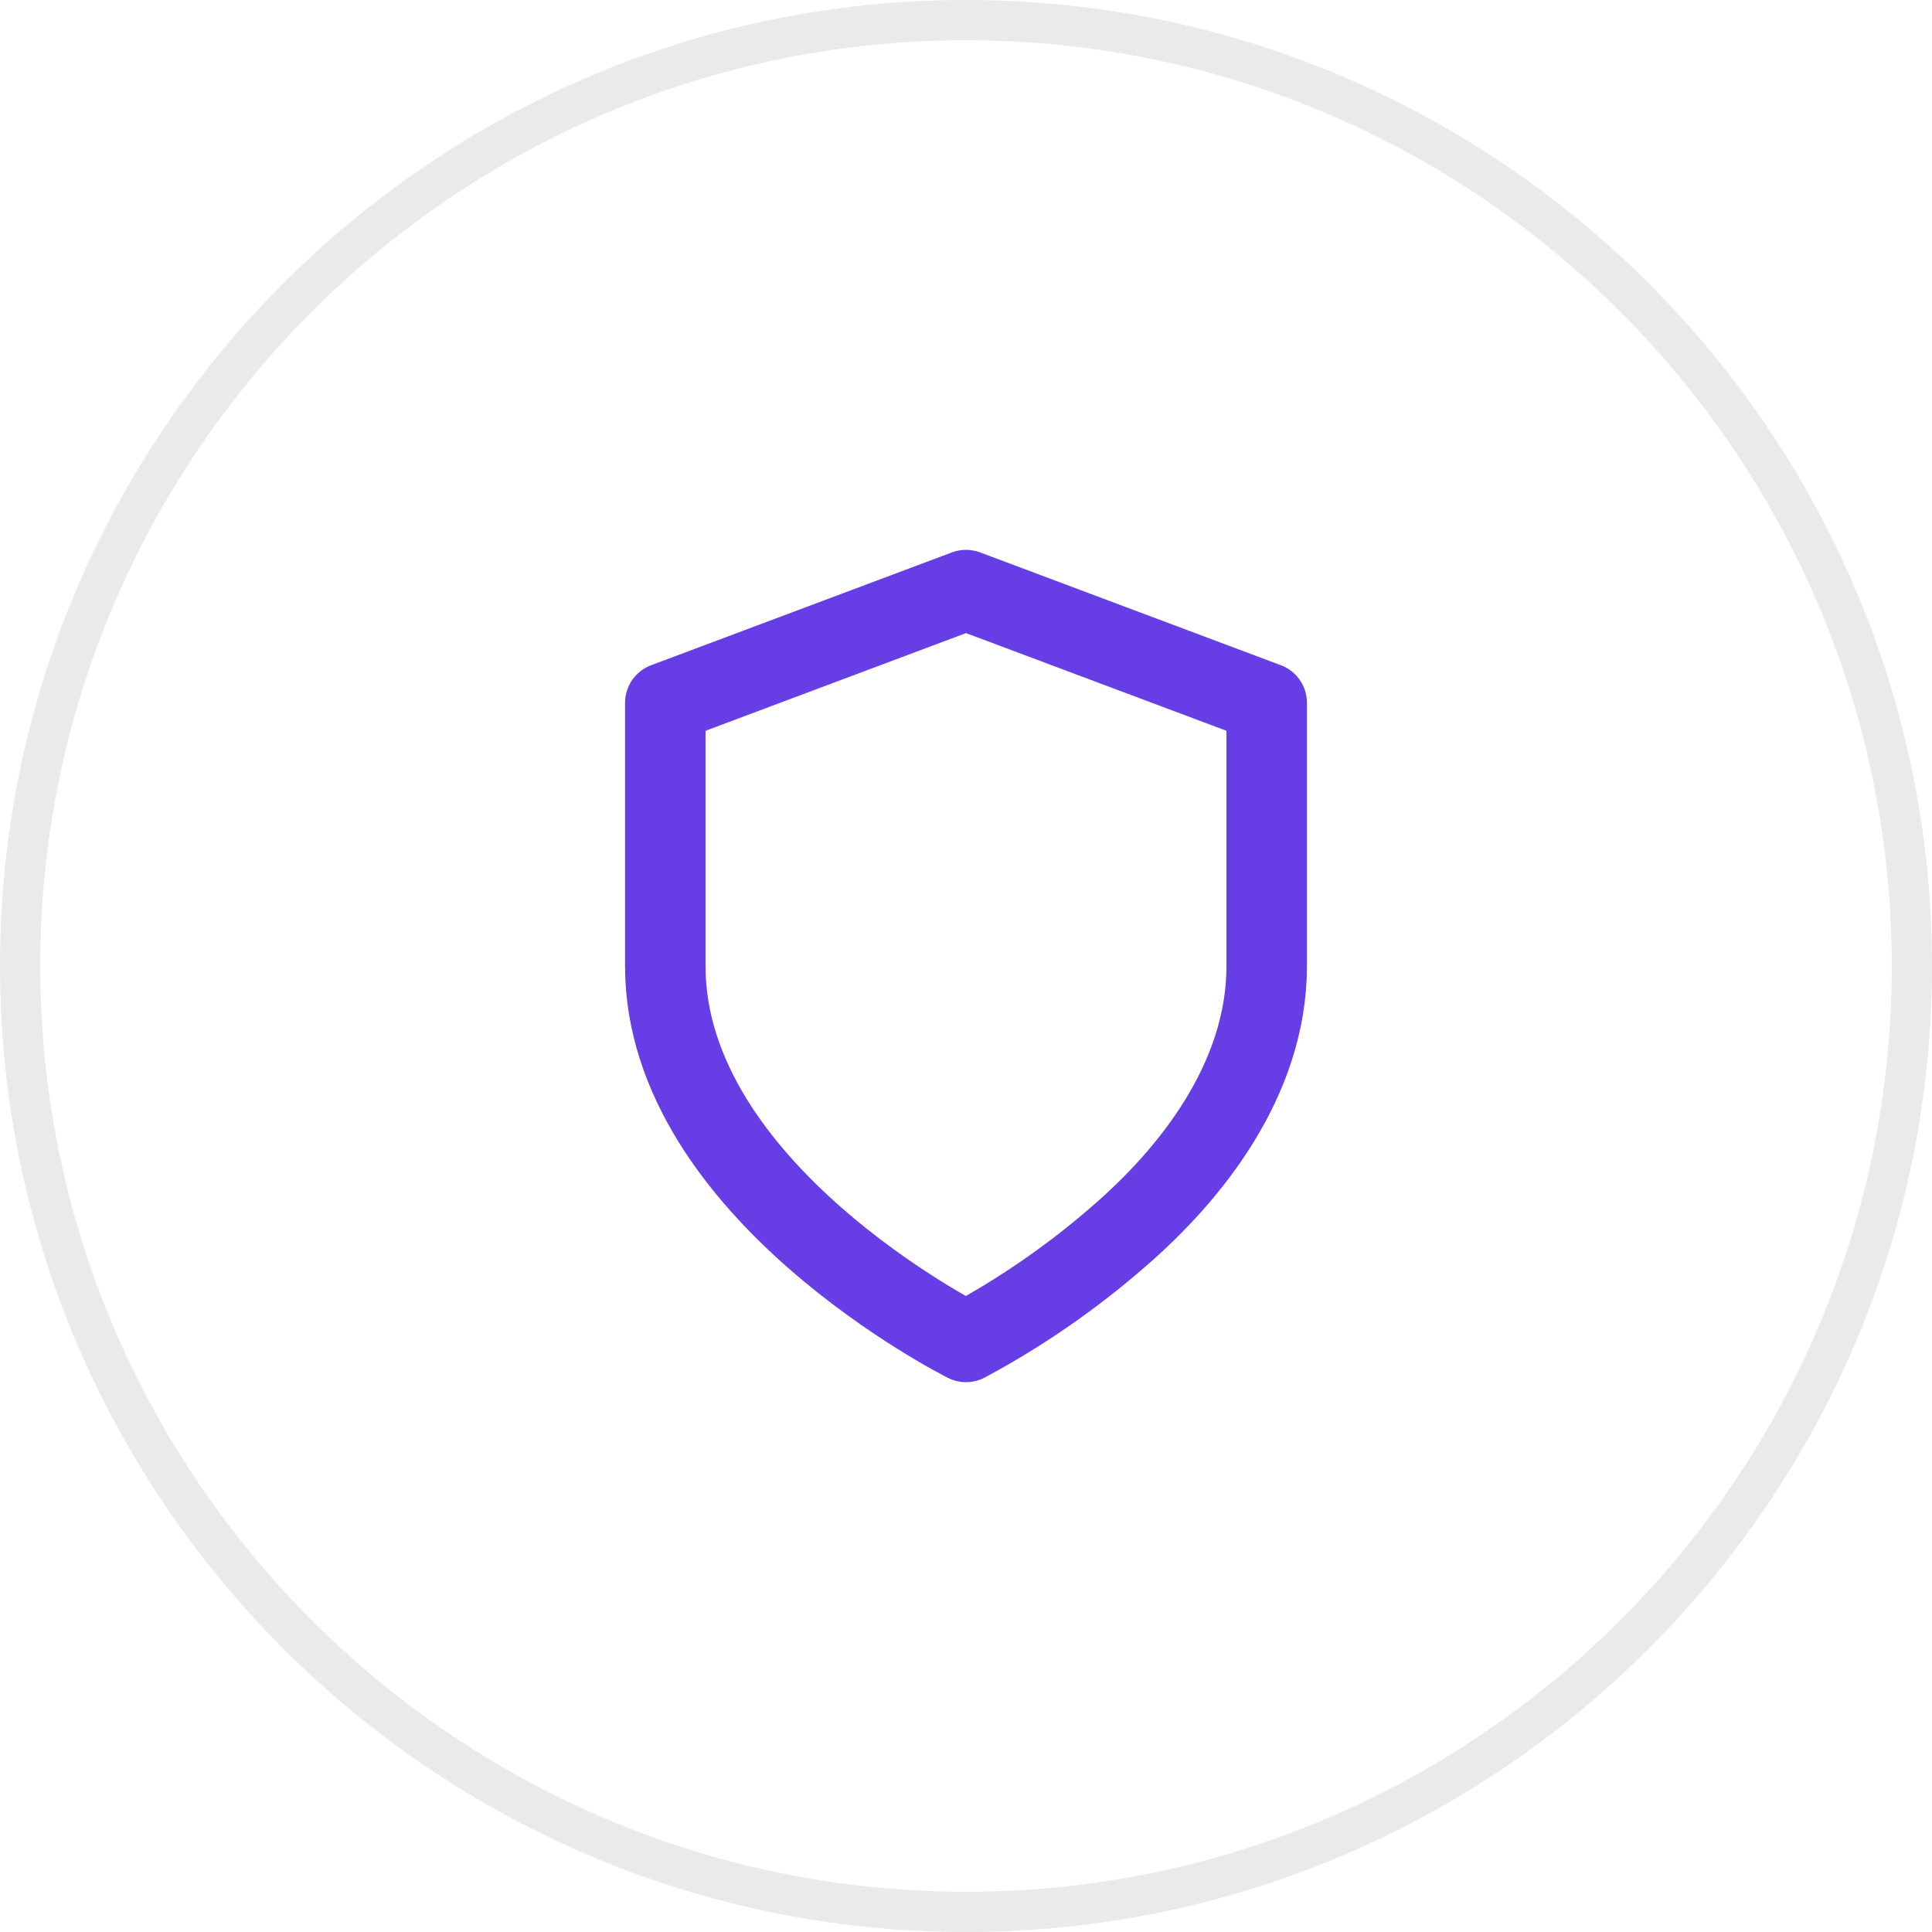 <?xml version="1.0" encoding="UTF-8"?><svg id="a" xmlns="http://www.w3.org/2000/svg" width="48" height="48" viewBox="0 0 48 48"><g id="b"><circle cx="24" cy="24" r="24" fill="none" stroke-width="0"/><path d="m24,48C10.77,48,0,37.23,0,24S10.77,0,24,0s24,10.77,24,24-10.77,24-24,24Zm0-47C11.32,1,1,11.32,1,24s10.32,23,23,23,23-10.32,23-23S36.68,1,24,1Z" fill="#eaeaea" stroke-width="0"/></g><path id="Icon_feather-shield" d="m24,33.339c1.365-.731,2.642-1.614,3.808-2.632,1.75-1.514,3.663-3.871,3.663-6.707v-6.537l-7.471-2.802-7.471,2.802v6.537c0,5.603,7.471,9.339,7.471,9.339Z" fill="none" stroke="#673de6" stroke-linecap="round" stroke-linejoin="round" stroke-width="2"/></svg>
